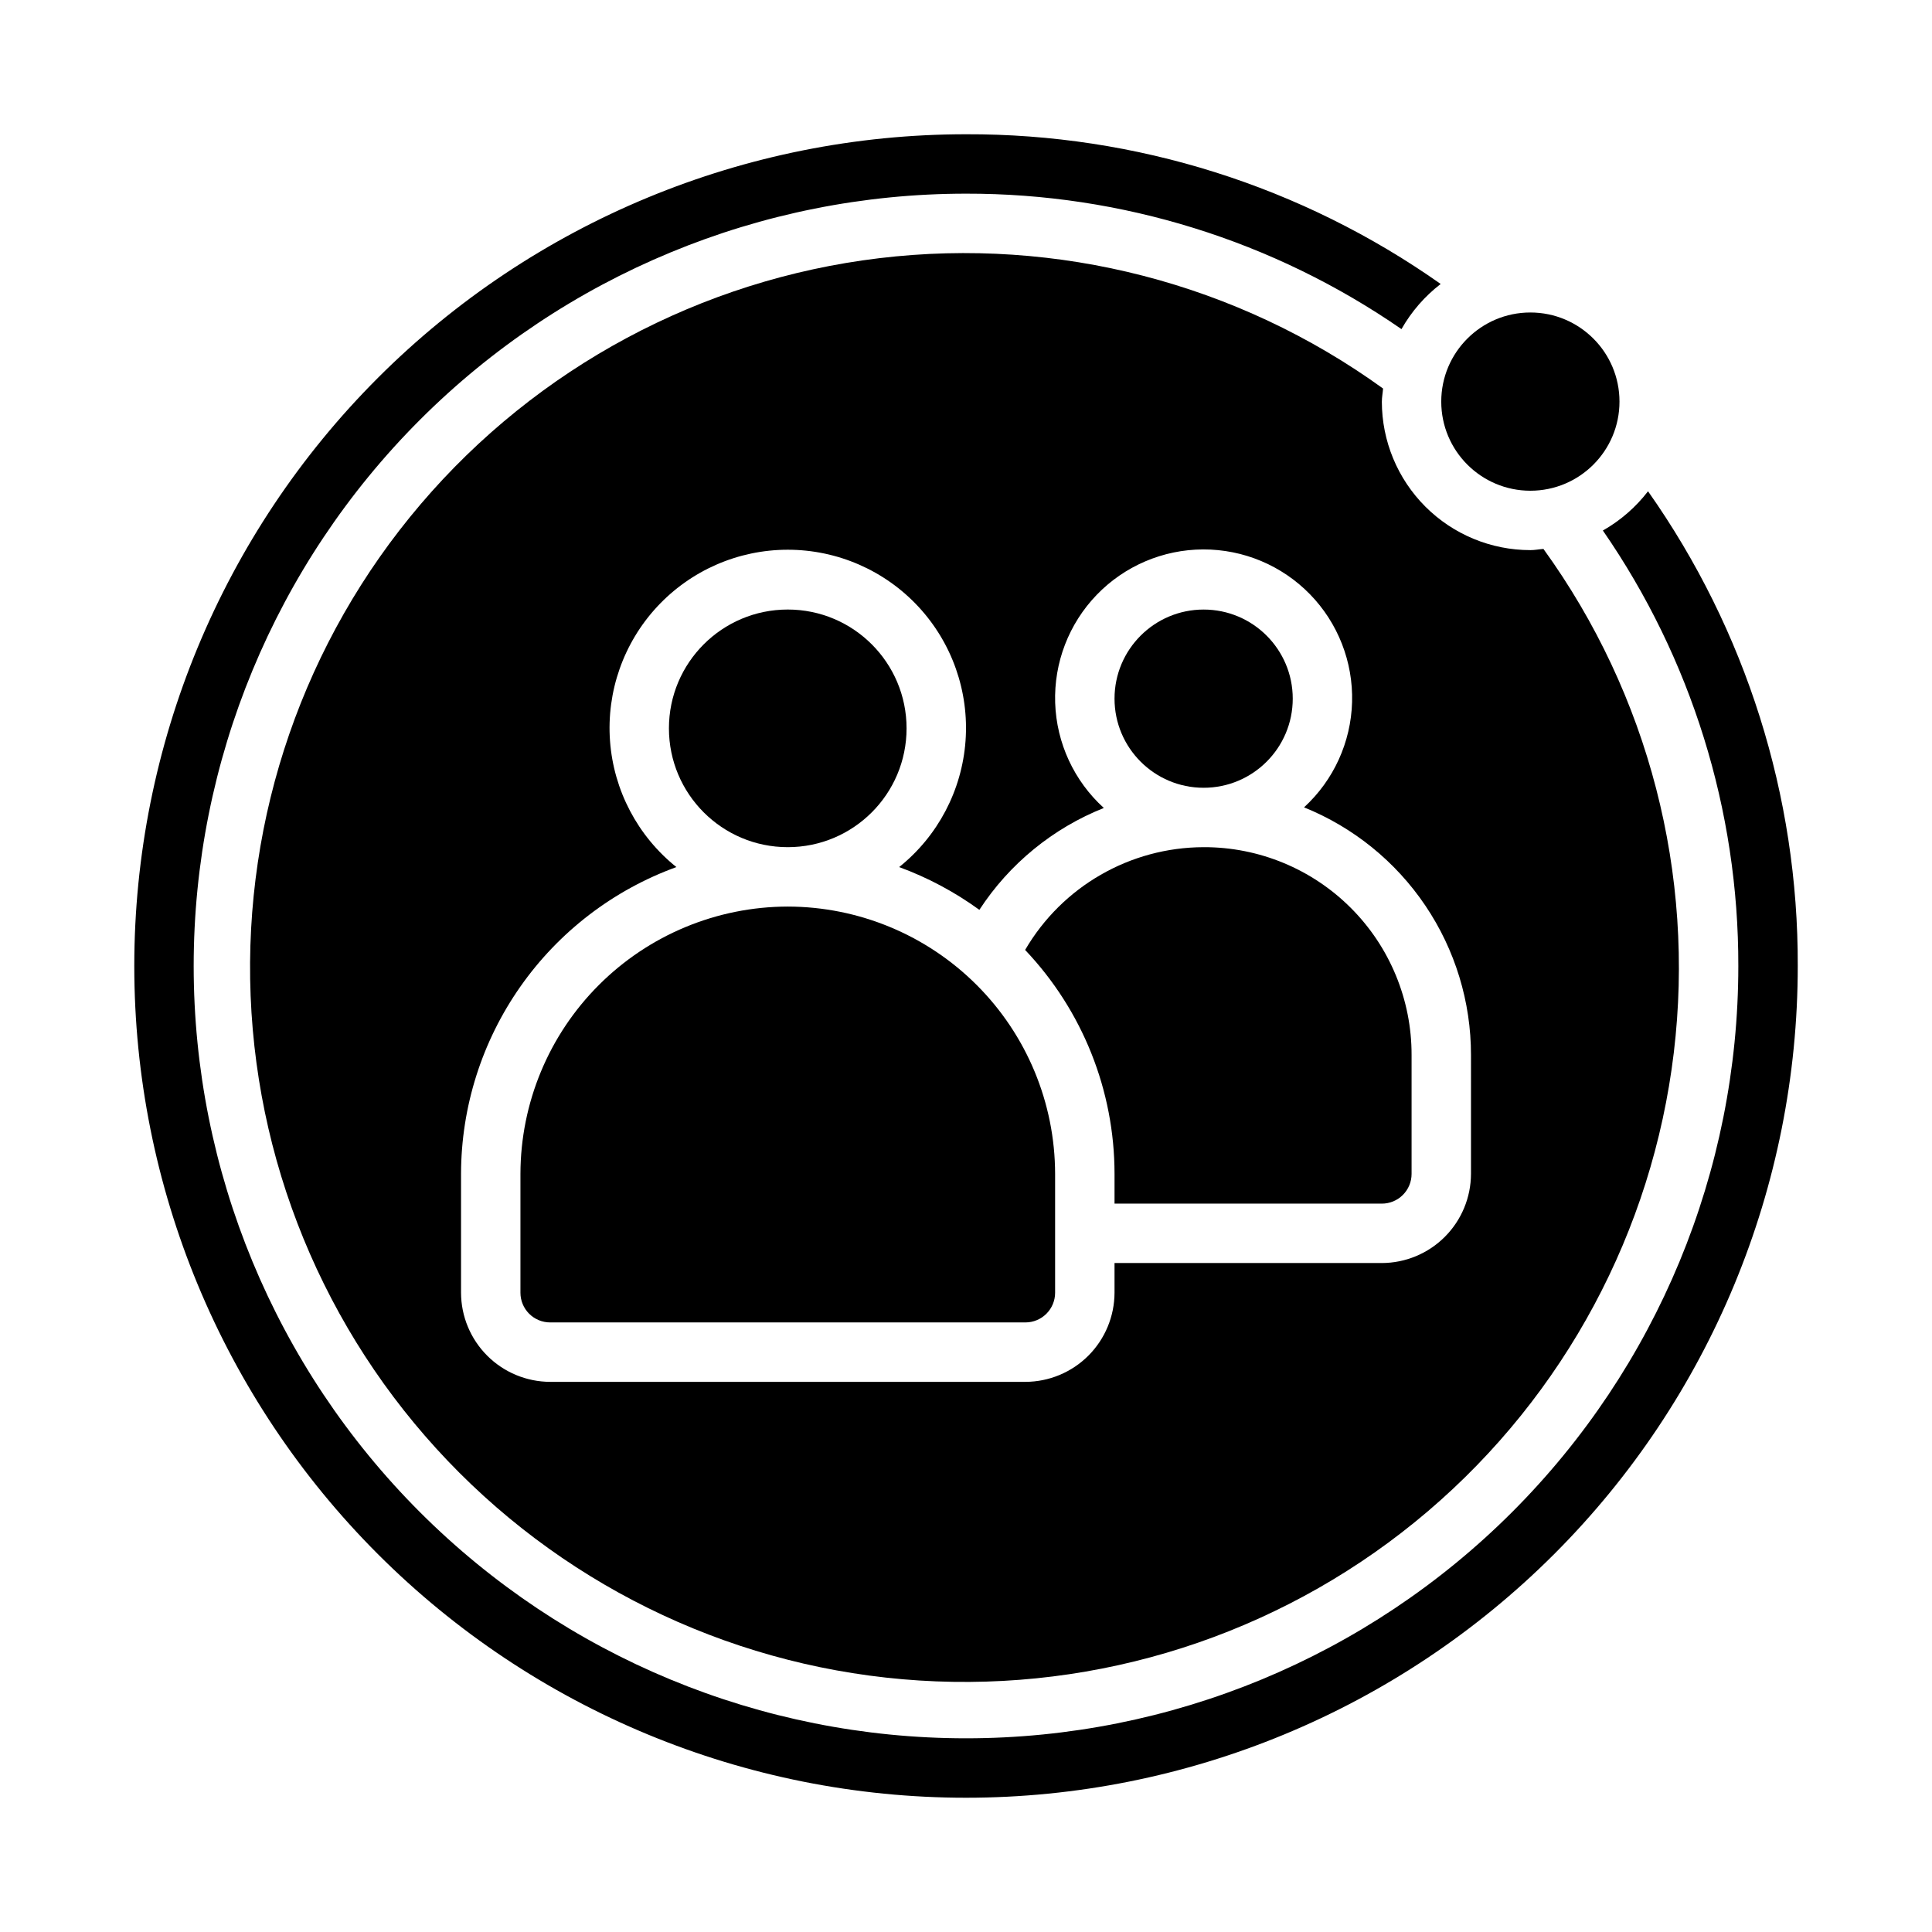 <?xml version="1.0" encoding="UTF-8"?>
<!-- Uploaded to: ICON Repo, www.iconrepo.com, Generator: ICON Repo Mixer Tools -->
<svg fill="#000000" width="800px" height="800px" version="1.1" viewBox="144 144 512 512" xmlns="http://www.w3.org/2000/svg">
 <g>
  <path d="m352.77 384.25c-18.781 0.031-36.785 7.504-50.062 20.785-13.281 13.277-20.754 31.281-20.785 50.062v31.488c0 2.09 0.828 4.09 2.305 5.566 1.477 1.477 3.481 2.305 5.566 2.305h125.95c2.09 0 4.09-0.828 5.566-2.305 1.477-1.477 2.305-3.477 2.305-5.566v-31.488c-0.027-18.781-7.5-36.785-20.781-50.062-13.281-13.281-31.285-20.754-50.066-20.785z"/>
  <path d="m384.25 337.02c0 17.391-14.098 31.488-31.488 31.488s-31.488-14.098-31.488-31.488c0-17.391 14.098-31.488 31.488-31.488s31.488 14.098 31.488 31.488"/>
  <path d="m580.74 274.2c-3.254 4.231-7.32 7.762-11.965 10.391 23.453 33.91 35.977 74.176 35.898 115.41 0 54.281-21.562 106.34-59.949 144.72-38.383 38.387-90.441 59.949-144.72 59.949-54.285 0-106.34-21.562-144.73-59.949-38.383-38.383-59.949-90.441-59.949-144.72 0-54.285 21.566-106.34 59.949-144.73 38.383-38.383 90.441-59.949 144.73-59.949 41.227-0.078 81.492 12.445 115.4 35.898 2.629-4.644 6.164-8.711 10.391-11.965-36.805-25.949-80.762-39.812-125.79-39.676-58.461 0-114.52 23.223-155.86 64.559s-64.559 97.398-64.559 155.86c0 58.457 23.223 114.52 64.559 155.86 41.336 41.336 97.398 64.559 155.86 64.559 58.457 0 114.52-23.223 155.86-64.559 41.336-41.336 64.559-97.398 64.559-155.86 0.141-45.031-13.727-88.992-39.676-125.8z"/>
  <path d="m486.59 329.15c0 13.043-10.574 23.617-23.613 23.617-13.043 0-23.617-10.574-23.617-23.617 0-13.039 10.574-23.613 23.617-23.613 13.039 0 23.613 10.574 23.613 23.613"/>
  <path d="m462.98 368.51c-19.488 0.039-37.492 10.406-47.312 27.234 15.211 16.02 23.691 37.266 23.695 59.355v7.871h70.848v0.004c2.086 0 4.09-0.832 5.566-2.309 1.477-1.477 2.305-3.477 2.305-5.566v-31.488c0.039-14.625-5.754-28.664-16.098-39.004-10.34-10.344-24.379-16.137-39.004-16.098z"/>
  <path d="m510.21 250.43c0-1.18 0.234-2.281 0.316-3.465-38.578-27.887-86.246-40.223-133.51-34.543-47.262 5.68-90.652 28.953-121.53 65.188-30.871 36.234-46.965 82.77-45.066 130.34 1.898 47.562 21.641 92.668 55.305 126.33 33.66 33.66 78.766 53.406 126.33 55.301 47.562 1.898 94.098-14.191 130.33-45.066s59.512-74.262 65.188-121.53c5.68-47.262-6.652-94.93-34.543-133.51-1.18 0.078-2.281 0.316-3.465 0.316v-0.004c-10.438 0-20.449-4.144-27.832-11.527-7.379-7.383-11.527-17.395-11.527-27.832zm23.617 204.67c-0.02 6.258-2.516 12.254-6.938 16.68-4.426 4.426-10.422 6.918-16.68 6.938h-70.848v7.871c-0.02 6.258-2.512 12.254-6.938 16.68s-10.422 6.918-16.68 6.938h-125.95c-6.258-0.02-12.254-2.512-16.676-6.938-4.426-4.426-6.922-10.422-6.938-16.68v-31.488c0.031-17.77 5.523-35.098 15.73-49.645 10.207-14.543 24.641-25.602 41.34-31.672-10.25-8.207-16.621-20.309-17.586-33.402-0.961-13.094 3.566-26 12.504-35.617s21.473-15.082 34.602-15.082 25.668 5.465 34.605 15.082c8.934 9.617 13.465 22.523 12.5 35.617s-7.336 25.195-17.586 33.402c7.574 2.781 14.727 6.594 21.254 11.336 7.945-12.191 19.469-21.621 32.984-27-7.887-7.156-12.539-17.199-12.895-27.84-0.355-10.641 3.613-20.973 11.004-28.637 7.391-7.664 17.57-12.008 28.219-12.039 10.645-0.031 20.852 4.25 28.289 11.871 7.434 7.621 11.465 17.93 11.172 28.57-0.293 10.645-4.887 20.715-12.73 27.914 13.078 5.285 24.281 14.359 32.164 26.059 7.883 11.699 12.09 25.488 12.078 39.594z"/>
  <path d="m573.18 250.43c0 13.043-10.574 23.617-23.617 23.617-13.043 0-23.617-10.574-23.617-23.617 0-13.043 10.574-23.617 23.617-23.617 13.043 0 23.617 10.574 23.617 23.617"/>
 </g>
</svg>